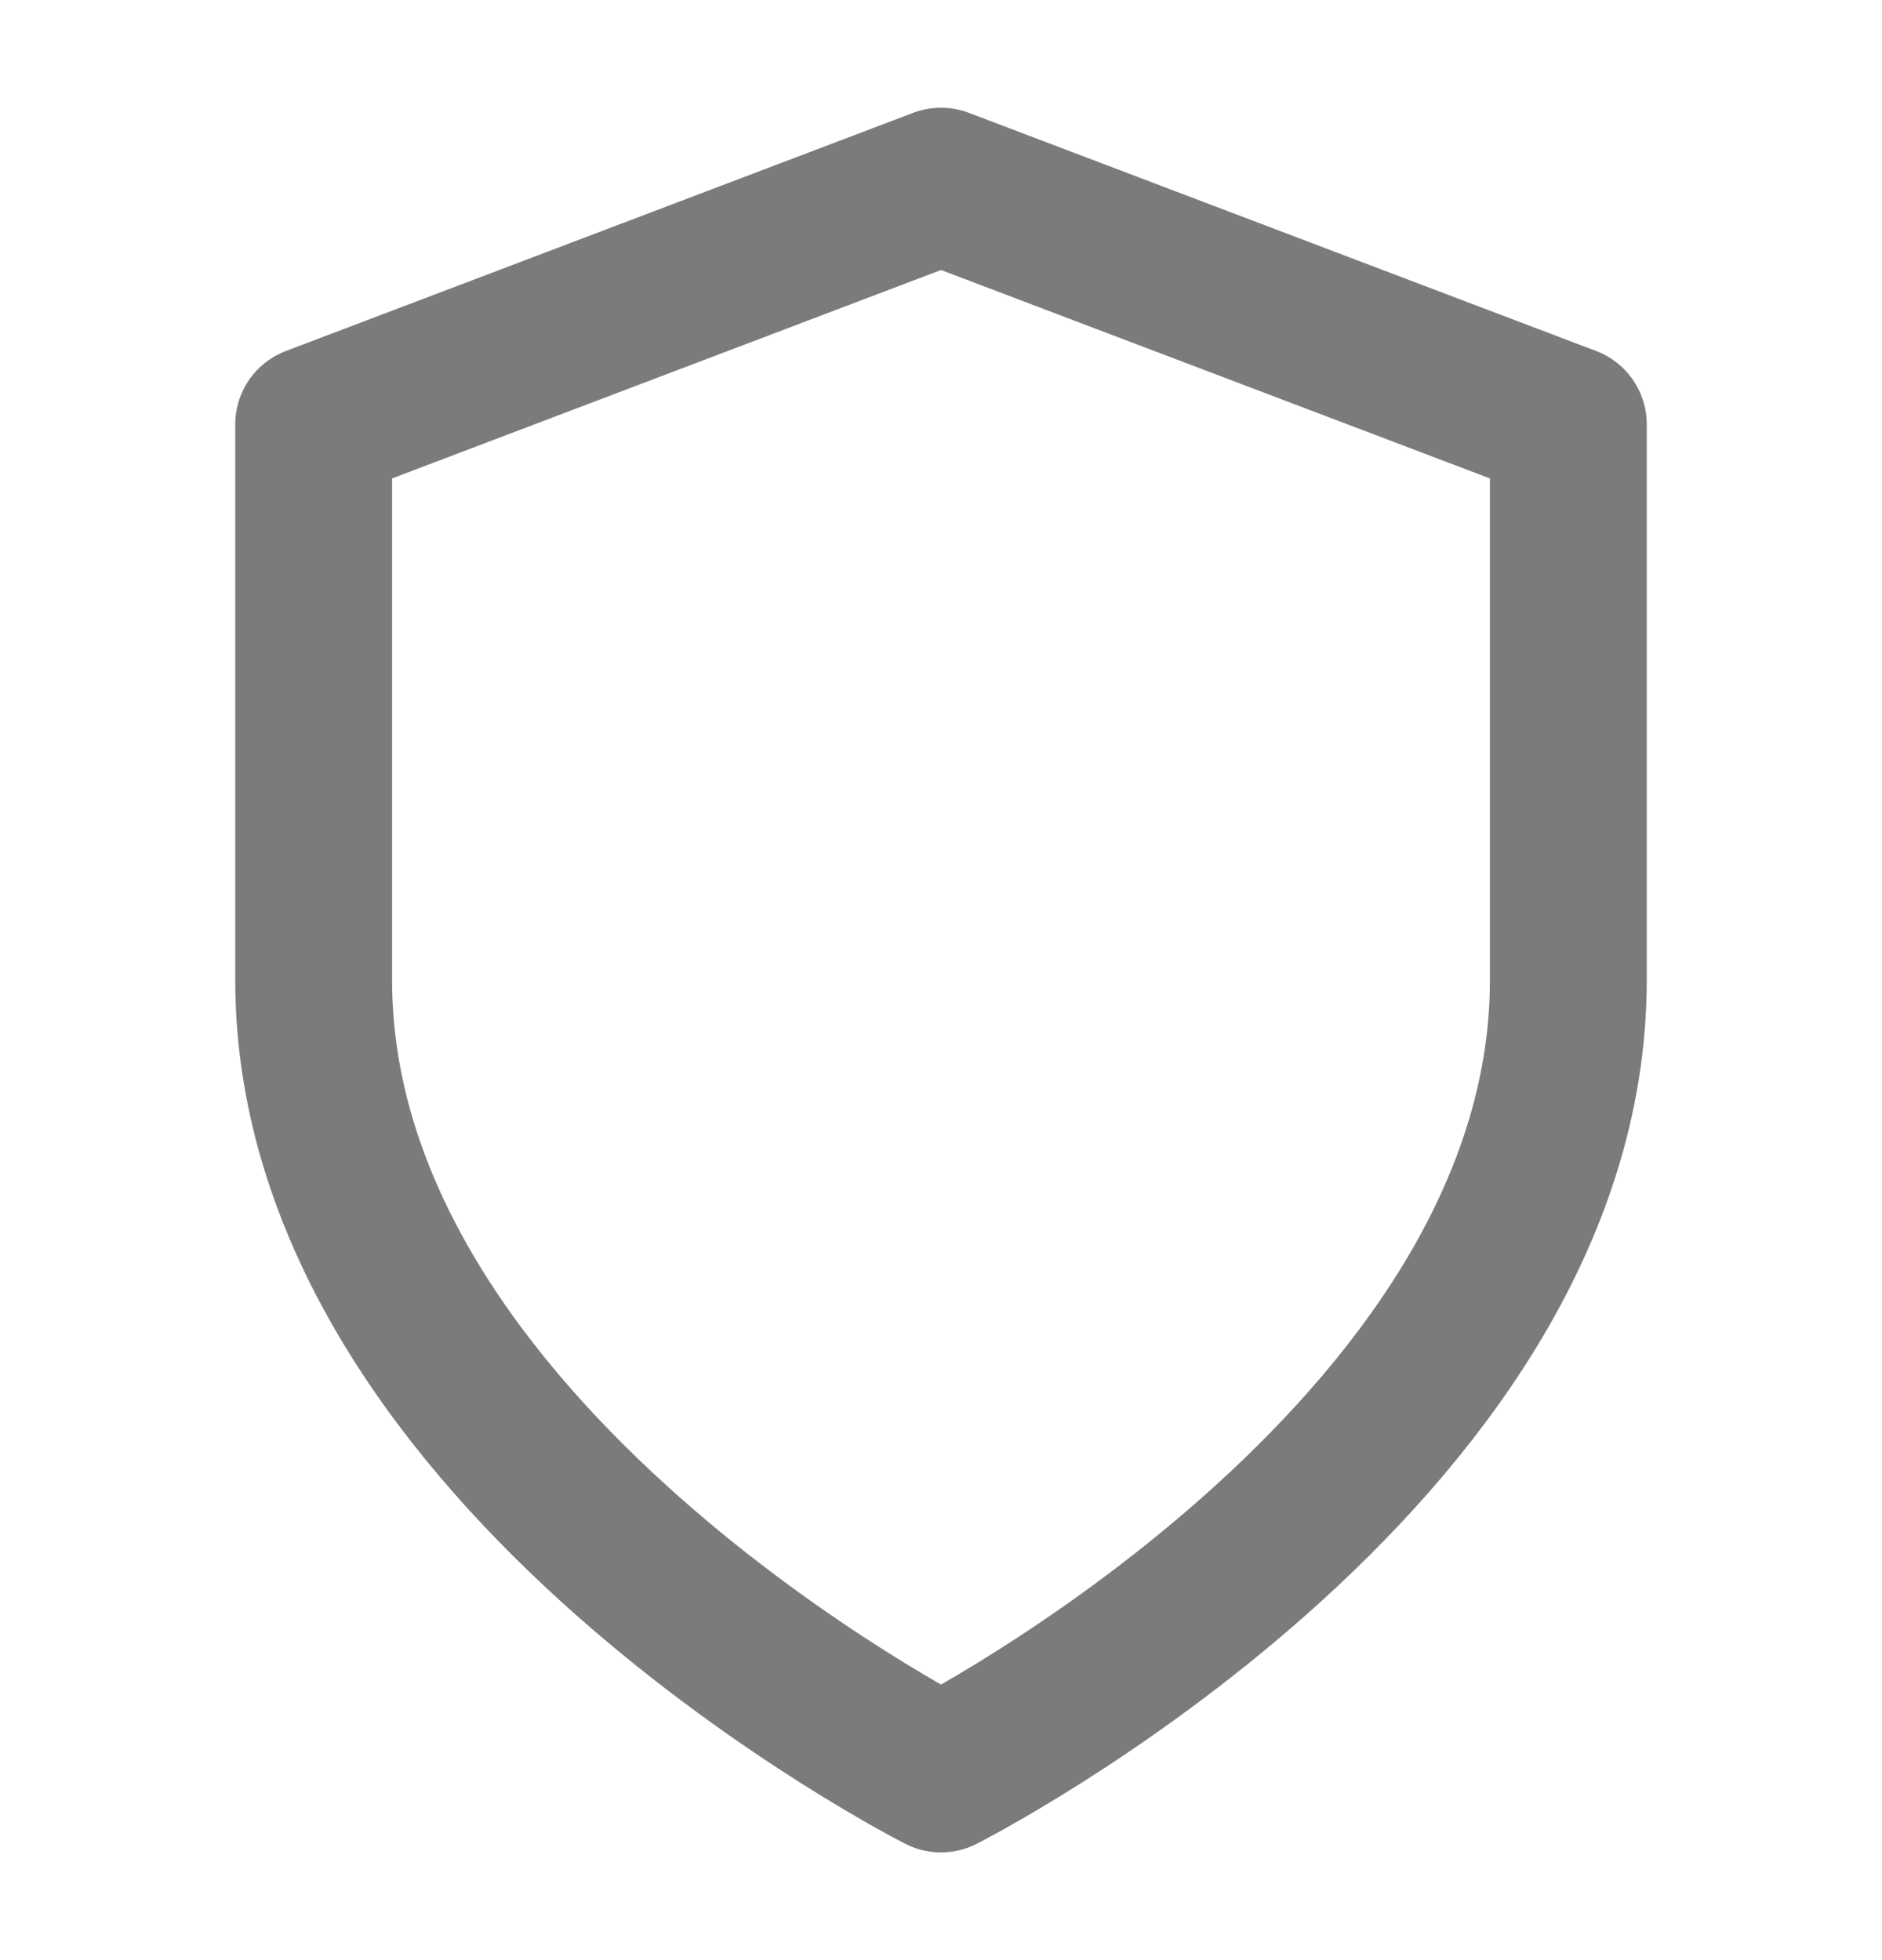 <svg width="24" height="25" viewBox="0 0 24 25" fill="none" xmlns="http://www.w3.org/2000/svg">
<path d="M12 22.626C12 22.626 20 18.576 20 12.5V5.412L12 2.374L4 5.412V12.5C4 18.576 12 22.626 12 22.626Z" stroke="#7B7B7B" stroke-width="2" stroke-linecap="round" stroke-linejoin="round"/>
</svg>
